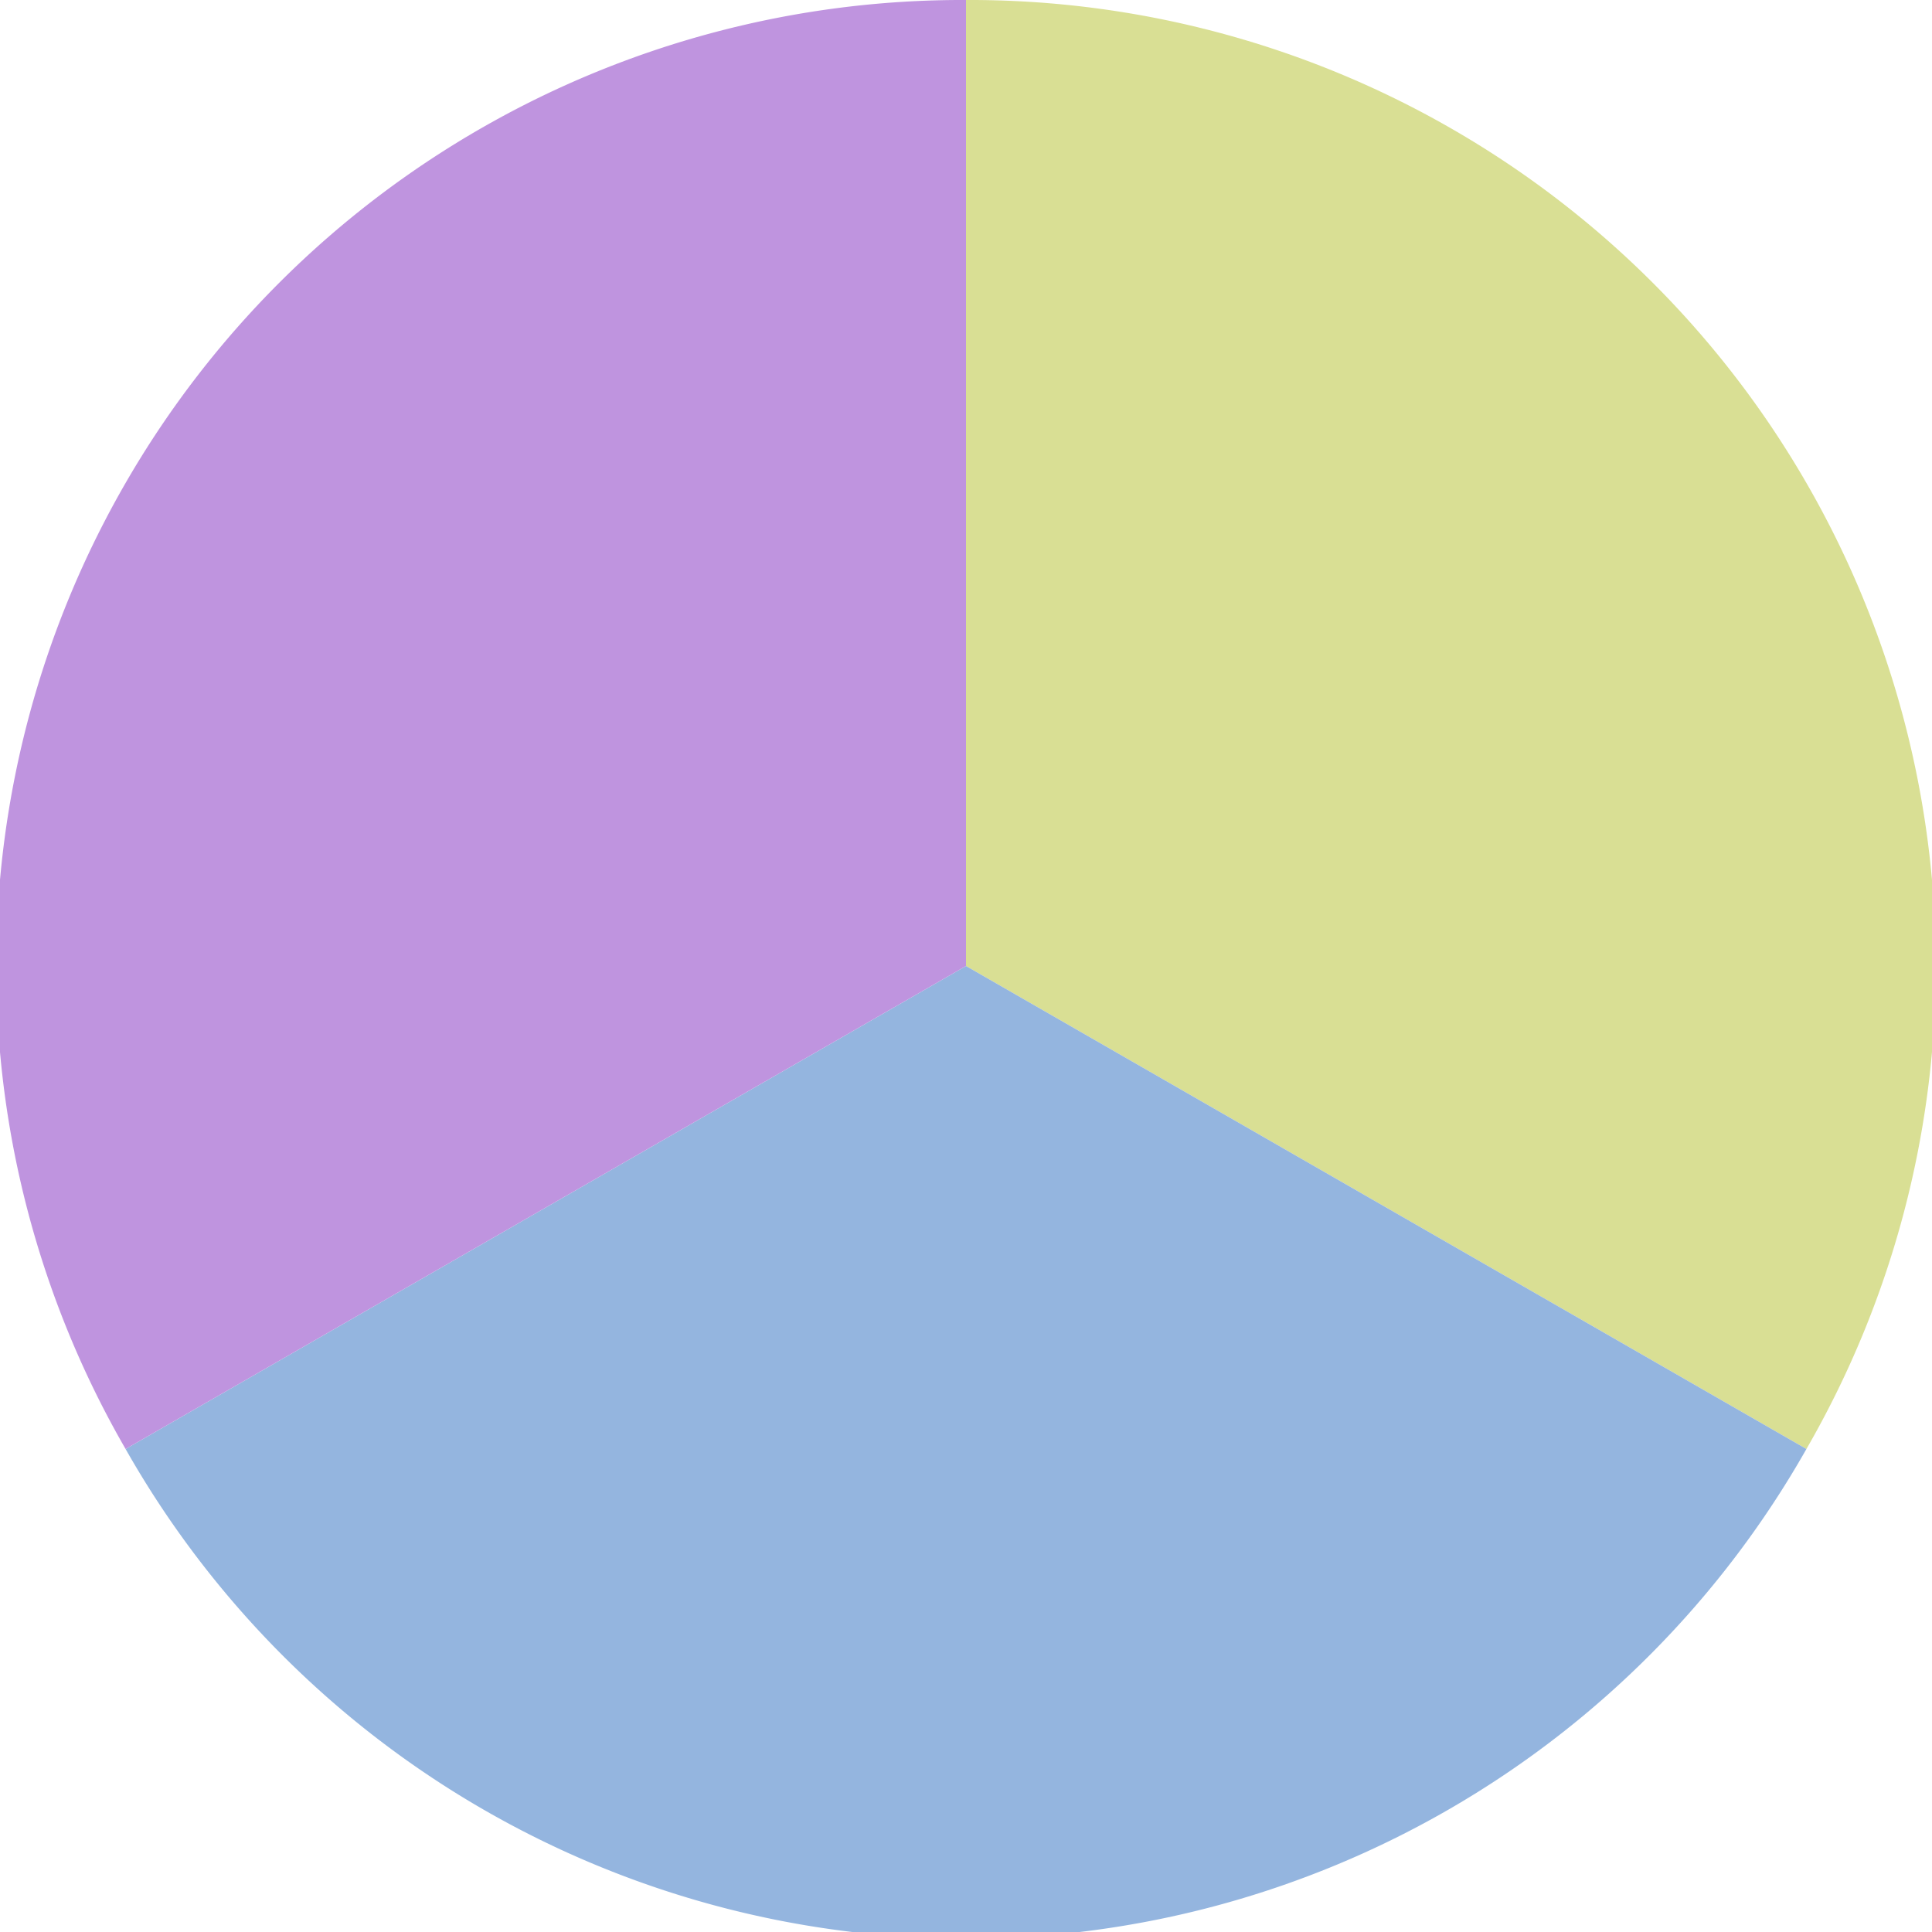 <?xml version="1.0" standalone="no"?>
<svg width="500" height="500" viewBox="-1 -1 2 2" xmlns="http://www.w3.org/2000/svg">
        <path d="M 0 -1 
             A 1,1 0 0,1 0.87 0.5             L 0,0
             z" fill="#d9df94" />
            <path d="M 0.87 0.5 
             A 1,1 0 0,1 -0.87 0.5             L 0,0
             z" fill="#94b5df" />
            <path d="M -0.87 0.5 
             A 1,1 0 0,1 -0 -1             L 0,0
             z" fill="#bf94df" />
    </svg>
